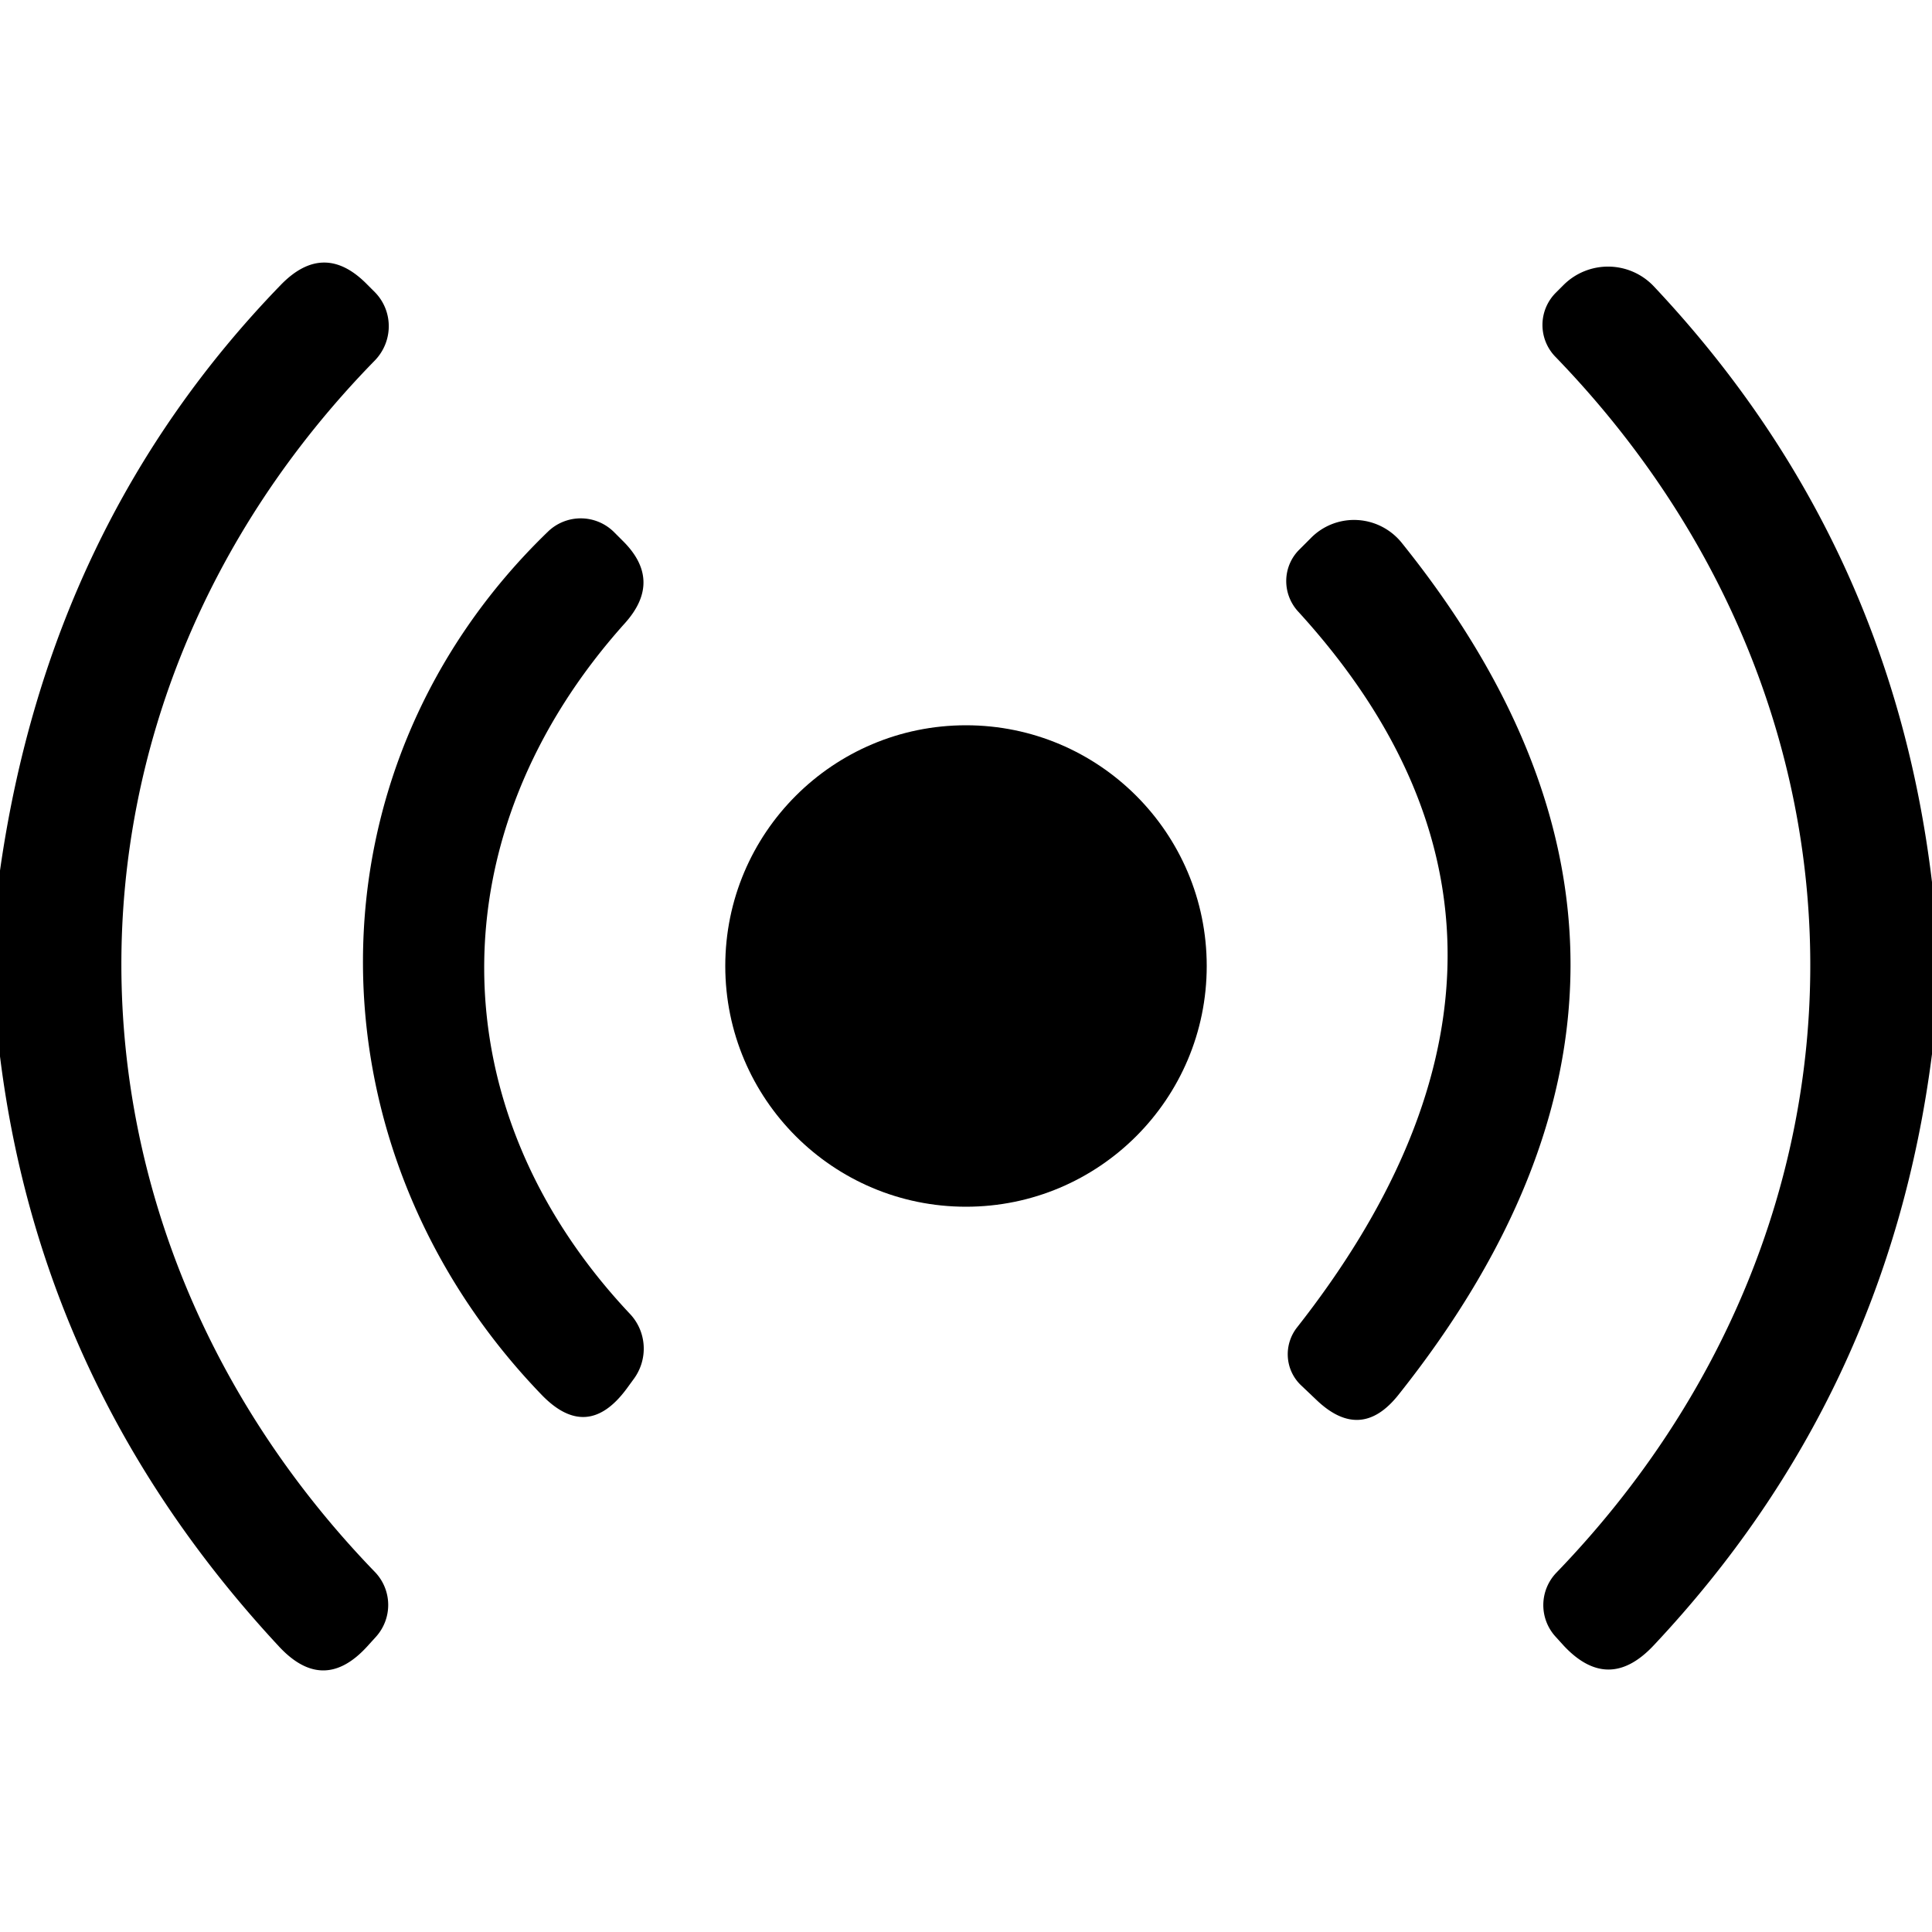 <?xml version="1.0" encoding="UTF-8" standalone="no"?>
<!DOCTYPE svg PUBLIC "-//W3C//DTD SVG 1.1//EN" "http://www.w3.org/Graphics/SVG/1.1/DTD/svg11.dtd">
<svg xmlns="http://www.w3.org/2000/svg" version="1.1" viewBox="0.00 0.00 50.00 50.00">
<path fill="#000000" d="
  M 50.00 22.83
  L 50.00 27.28
  Q 48.87 36.13 42.79 42.59
  Q 41.62 43.83 40.46 42.58
  L 40.27 42.37
  A 1.21 1.21 0.0 0 1 40.28 40.70
  C 49.05 31.61 49.04 18.31 40.25 9.23
  A 1.18 1.18 0.0 0 1 40.27 7.57
  L 40.47 7.37
  A 1.63 1.63 0.0 0 1 42.80 7.41
  Q 48.94 13.93 50.00 22.83
  Z"
/>
<path fill="#000000" d="
  M 0.00 27.34
  L 0.00 22.53
  Q 1.28 13.55 7.27 7.37
  Q 8.39 6.22 9.51 7.37
  L 9.71 7.57
  A 1.27 1.26 -44.8 0 1 9.70 9.33
  C 0.90 18.33 1.01 31.69 9.70 40.68
  A 1.23 1.23 0.0 0 1 9.73 42.36
  L 9.53 42.58
  Q 8.38 43.87 7.21 42.60
  Q 1.08 36.00 0.00 27.34
  Z"
/>
<path fill="#000000" d="
  M 16.18 16.12
  C 11.28 21.57 11.31 28.70 16.30 34.00
  A 1.32 1.31 -48.5 0 1 16.40 35.69
  L 16.21 35.95
  Q 15.19 37.32 14.01 36.09
  C 7.86 29.71 7.79 19.92 14.19 13.75
  A 1.22 1.22 0.0 0 1 15.88 13.76
  L 16.11 13.99
  Q 17.16 15.02 16.18 16.12
  Z"
/>
<path fill="#000000" d="
  M 33.57 34.35
  C 38.34 28.28 39.16 21.91 33.59 15.82
  A 1.16 1.15 46.1 0 1 33.62 14.23
  L 33.92 13.93
  A 1.58 1.57 47.5 0 1 36.27 14.04
  Q 45.06 24.96 36.19 36.10
  Q 35.22 37.32 34.08 36.24
  L 33.68 35.86
  A 1.12 1.11 -49.3 0 1 33.57 34.35
  Z"
/>
<circle fill="#000000" cx="25.00" cy="25.00" r="6.23"/>
</svg>
